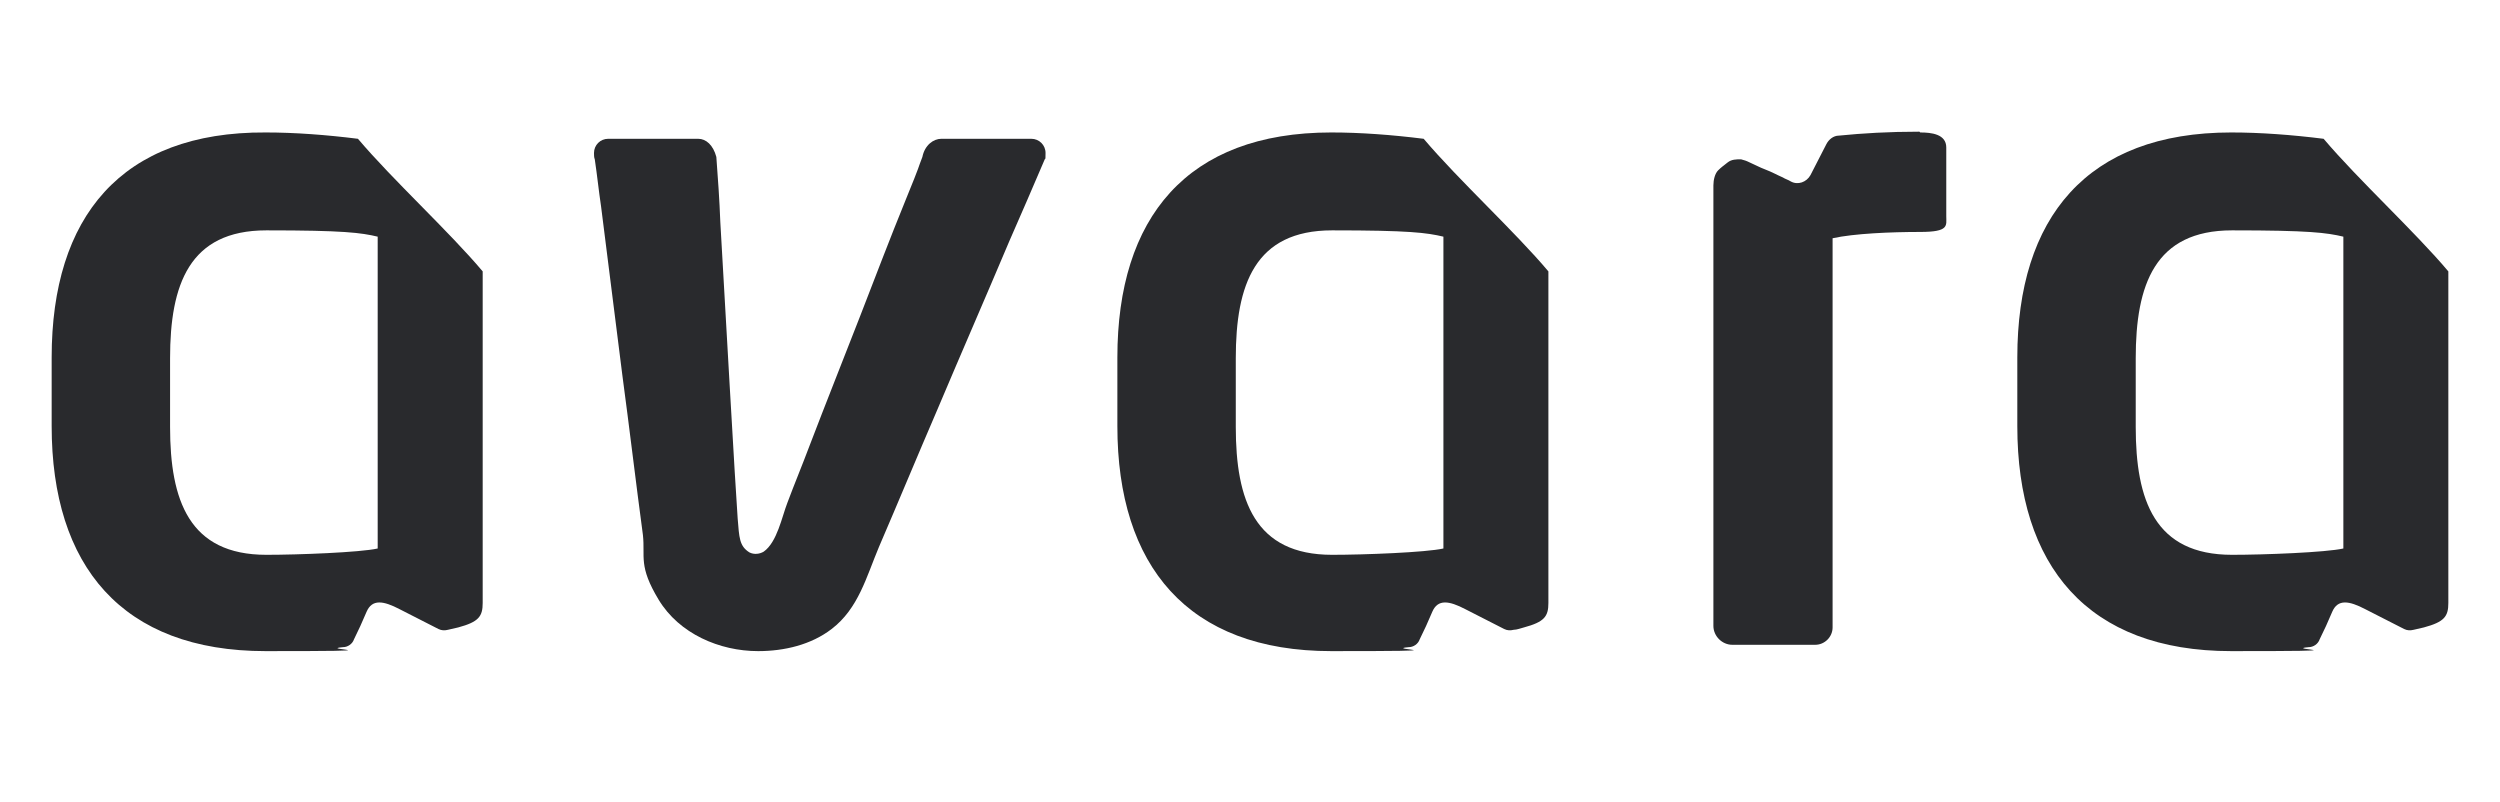 <svg width="134" height="43" viewBox="0 0 134 43" fill="none" xmlns="http://www.w3.org/2000/svg">
<path d="M55.999 8.539C55.364 10.02 54.729 11.501 54.094 12.939C52.825 15.944 51.513 18.948 50.244 21.952C49.186 24.406 48.171 26.86 47.113 29.314C46.436 30.922 46.013 32.615 44.574 33.715C43.474 34.561 42.035 34.9 40.639 34.9C38.566 34.9 36.408 33.969 35.307 32.15C34.207 30.33 34.588 29.865 34.461 28.68C34.08 25.845 33.742 22.968 33.361 20.133C32.98 17.128 32.599 14.082 32.219 11.078C32.092 10.231 32.007 9.385 31.88 8.539C31.838 8.454 31.838 8.285 31.838 8.2C31.838 7.777 32.176 7.439 32.599 7.439H37.423C37.846 7.439 38.227 7.777 38.396 8.412C38.481 9.554 38.566 10.739 38.608 11.882C38.777 14.843 39.454 26.776 39.539 27.791C39.623 28.807 39.623 29.272 40.173 29.611C40.427 29.738 40.724 29.695 40.935 29.568C41.654 29.061 41.908 27.707 42.205 26.945C42.585 25.93 43.008 24.914 43.389 23.898C44.278 21.571 45.209 19.244 46.097 16.959C46.901 14.886 47.705 12.77 48.551 10.697C49.398 8.623 49.144 9.173 49.44 8.412C49.567 7.777 50.032 7.439 50.456 7.439H55.279C55.702 7.439 56.041 7.777 56.041 8.2C56.041 8.623 56.041 8.454 55.999 8.539Z" fill="#292A2D"/>
<path d="M19.186 7.439C17.494 7.227 15.801 7.1 14.236 7.1C6.492 7.058 2.769 11.628 2.769 19.159V22.841C2.769 30.33 6.535 34.9 14.236 34.9C21.937 34.9 16.901 34.815 18.382 34.688C18.636 34.688 18.89 34.519 18.975 34.265C19.186 33.842 19.44 33.292 19.652 32.784C19.948 32.107 20.54 32.192 21.429 32.657L23.502 33.715C23.671 33.8 23.841 33.8 24.01 33.757C24.179 33.715 24.391 33.673 24.56 33.63C25.66 33.334 25.872 33.038 25.872 32.319V14.547C24.095 12.432 21.048 9.639 19.186 7.439ZM20.244 29.399C19.313 29.611 15.97 29.738 14.278 29.738C10.131 29.738 9.116 26.818 9.116 22.883V19.202C9.116 15.267 10.131 12.347 14.278 12.347C18.425 12.347 19.355 12.474 20.244 12.685V29.442V29.399Z" fill="#292A2D"/>
<path d="M76.309 7.439C74.616 7.227 72.924 7.1 71.358 7.1C63.615 7.1 59.891 11.67 59.891 19.159V22.841C59.891 30.33 63.657 34.9 71.358 34.9C79.059 34.9 74.024 34.815 75.505 34.688C75.759 34.688 76.013 34.519 76.097 34.265C76.309 33.842 76.563 33.292 76.774 32.784C77.07 32.107 77.663 32.192 78.552 32.657L80.625 33.715C80.794 33.8 80.963 33.8 81.133 33.757C81.302 33.757 81.513 33.673 81.683 33.63C82.783 33.334 82.994 33.038 82.994 32.319V14.547C81.217 12.432 78.171 9.639 76.309 7.439ZM77.367 29.399C76.436 29.611 73.093 29.738 71.401 29.738C67.254 29.738 66.238 26.818 66.238 22.883V19.202C66.238 15.267 67.254 12.347 71.401 12.347C75.547 12.347 76.478 12.474 77.367 12.685V29.442V29.399Z" fill="#292A2D"/>
<path d="M124.546 7.439C122.853 7.227 121.161 7.1 119.595 7.1C111.852 7.1 108.128 11.67 108.128 19.159V22.841C108.128 30.33 111.894 34.9 119.595 34.9C127.296 34.9 122.261 34.815 123.742 34.688C123.996 34.688 124.25 34.519 124.334 34.265C124.546 33.842 124.8 33.292 125.011 32.784C125.307 32.107 125.9 32.192 126.788 32.657L128.862 33.715C129.031 33.8 129.2 33.8 129.37 33.757C129.539 33.715 129.75 33.673 129.92 33.63C131.02 33.334 131.231 33.038 131.231 32.319V14.547C129.454 12.432 126.408 9.639 124.546 7.439ZM125.604 29.399C124.673 29.611 121.33 29.738 119.638 29.738C115.491 29.738 114.475 26.818 114.475 22.883V19.202C114.475 15.267 115.491 12.347 119.638 12.347C123.784 12.347 124.715 12.474 125.604 12.685V29.442V29.399Z" fill="#292A2D"/>
<path d="M102.882 7.058C101.231 7.058 99.835 7.142 98.566 7.269C98.269 7.269 98.016 7.481 97.889 7.735L97.042 9.385C96.831 9.766 96.365 9.935 95.984 9.724C95.858 9.639 95.688 9.597 95.561 9.512C95.265 9.385 94.969 9.216 94.63 9.089C94.292 8.962 94.08 8.835 93.784 8.708C93.615 8.623 93.488 8.581 93.319 8.539C93.065 8.539 92.811 8.539 92.6 8.708C92.388 8.877 92.261 8.962 92.092 9.131C91.922 9.3 91.838 9.639 91.838 9.935V33.546C91.838 34.096 92.303 34.561 92.853 34.561H97.296C97.804 34.561 98.227 34.138 98.227 33.63V12.77C99.37 12.516 101.358 12.432 102.924 12.432C104.489 12.432 104.32 12.093 104.32 11.585V7.904C104.32 7.185 103.516 7.1 102.924 7.1L102.882 7.058Z" fill="#292A2D"/>
</svg>
